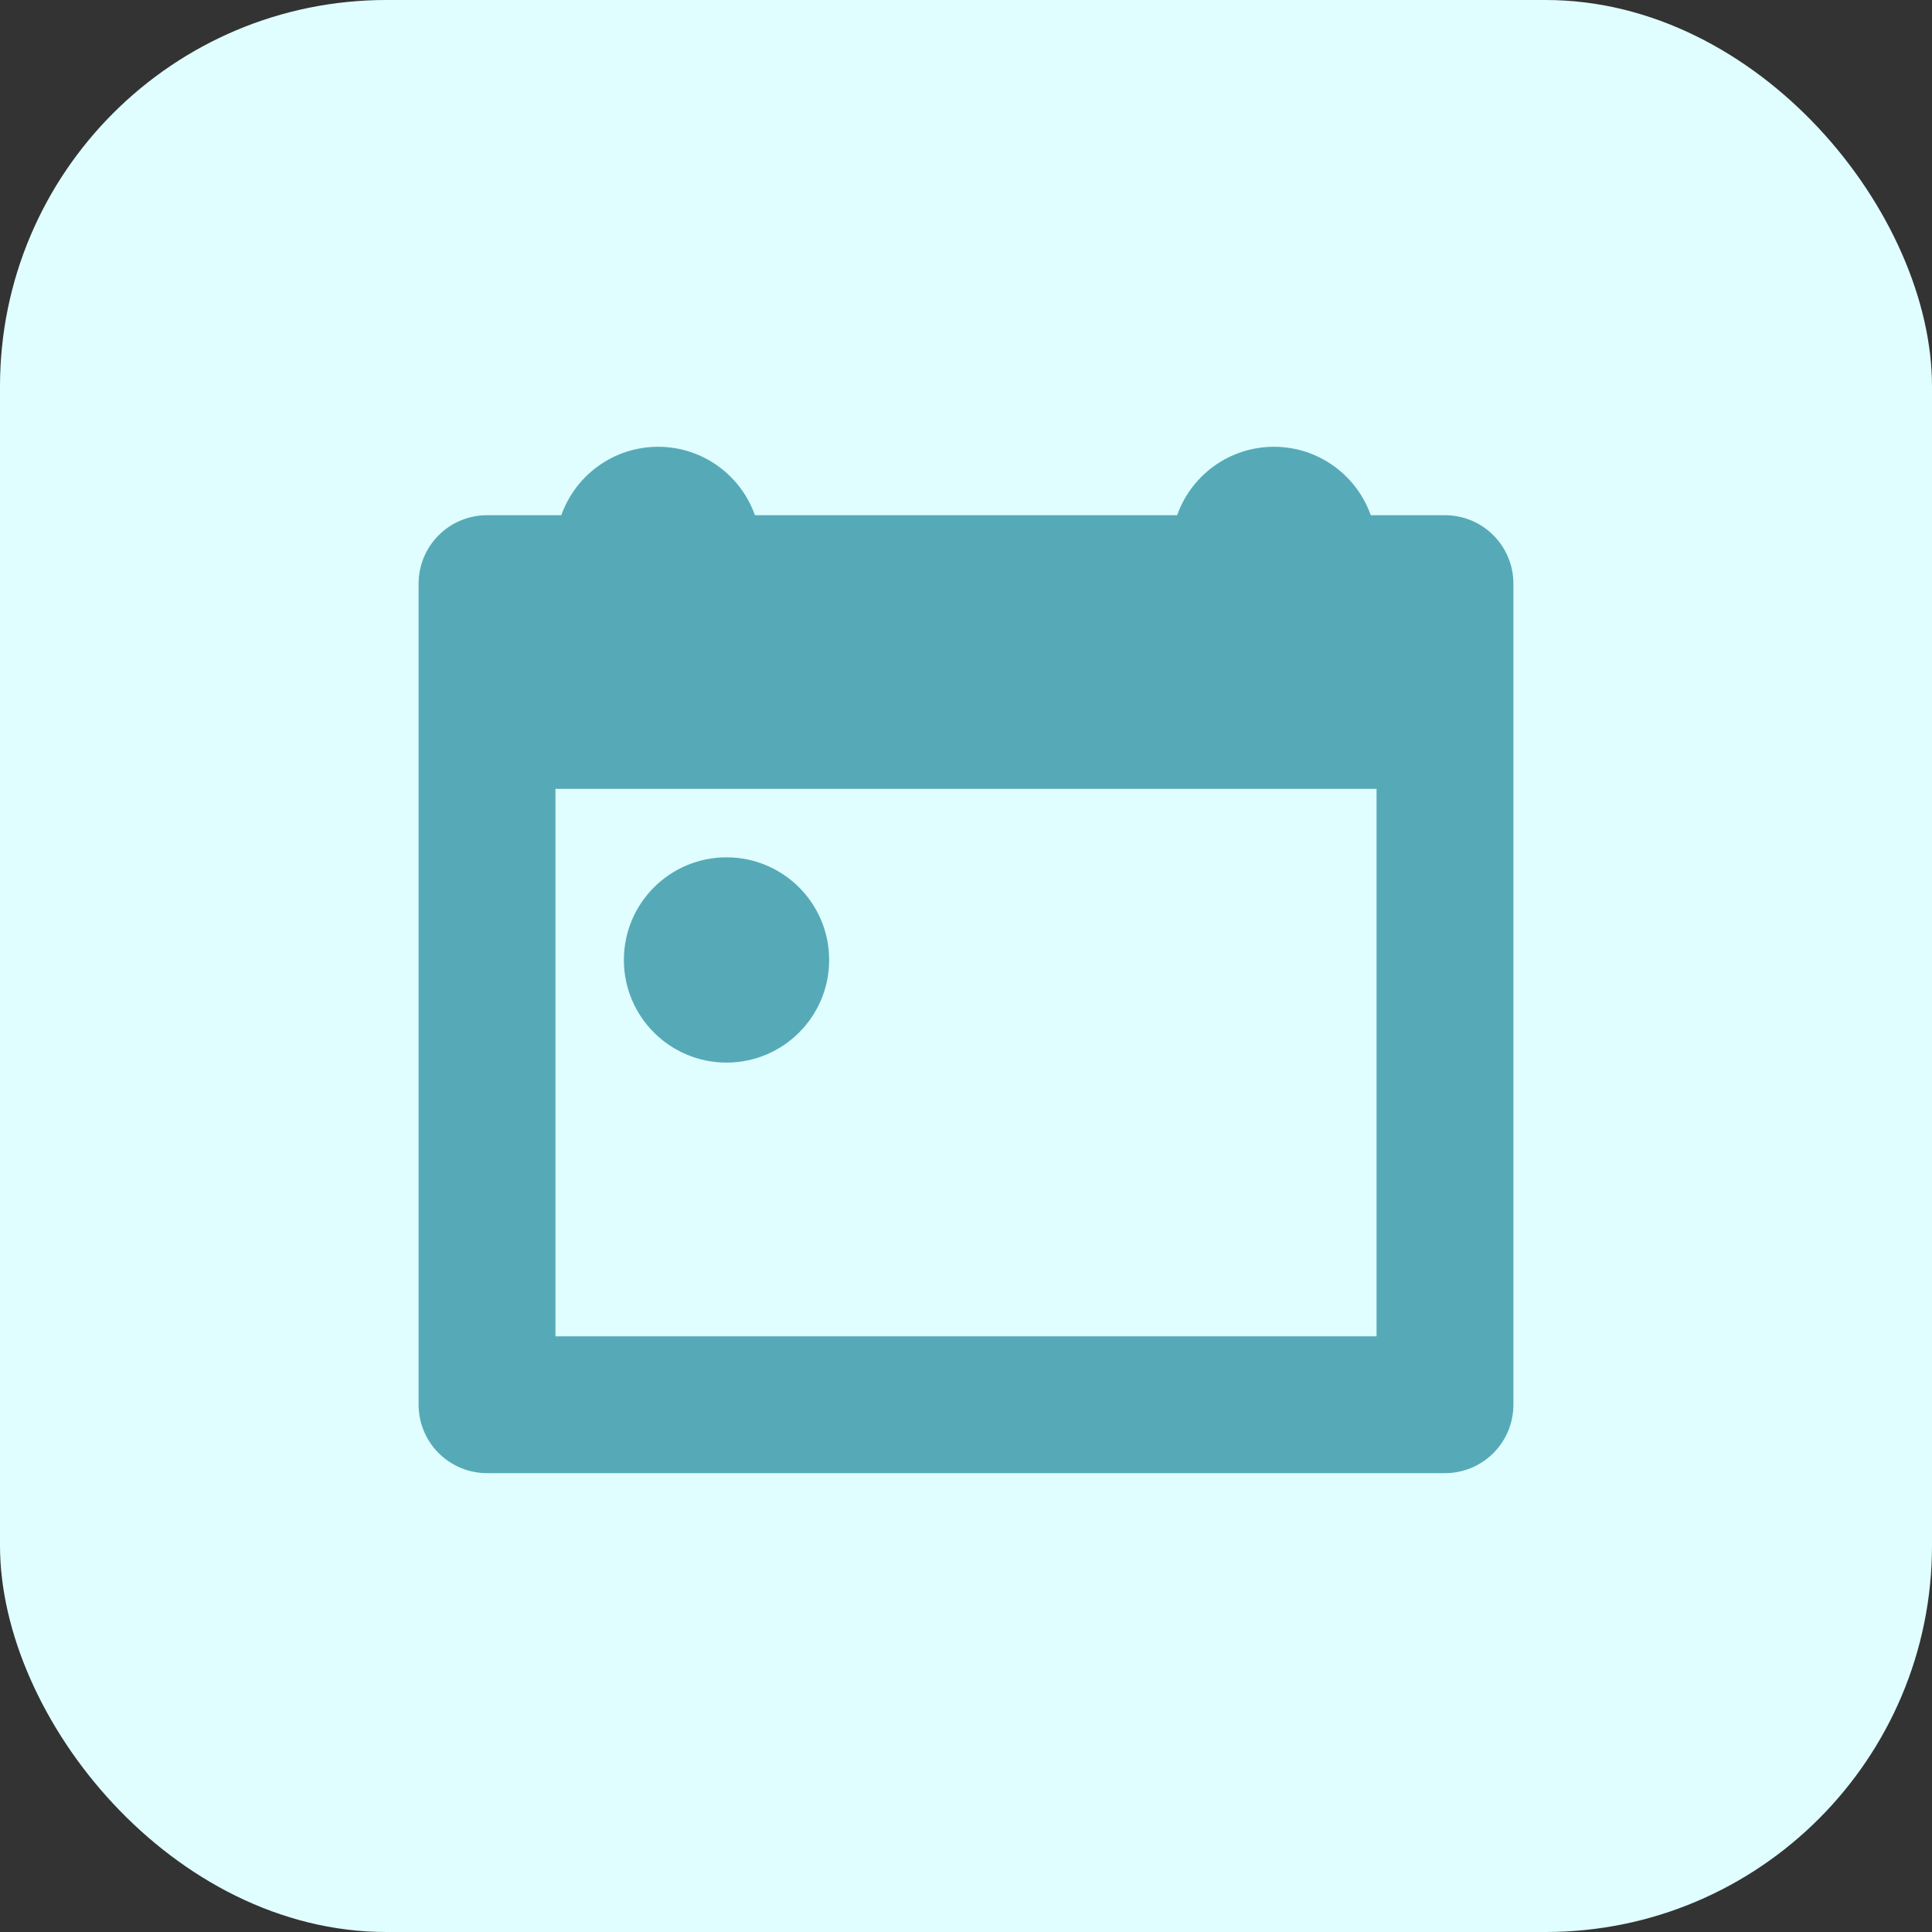 <svg width="48" height="48" viewBox="0 0 48 48" fill="none" xmlns="http://www.w3.org/2000/svg">
<rect x="0" y="0" width="48" height="48" fill="#333333" stroke="none"/>
<rect width="48" height="48" rx="9.6" fill="#E0FEFF"/>
<path fill-rule="evenodd" clip-rule="evenodd" d="M12.1 12.8H35.9C36.351 12.8 36.784 12.979 37.102 13.298C37.421 13.617 37.6 14.049 37.6 14.5V34.9C37.6 35.351 37.421 35.783 37.102 36.102C36.784 36.421 36.351 36.6 35.9 36.6H12.1C11.649 36.6 11.217 36.421 10.898 36.102C10.579 35.783 10.4 35.351 10.4 34.9V14.5C10.4 14.049 10.579 13.617 10.898 13.298C11.217 12.979 11.649 12.8 12.1 12.8ZM13.8 19.6V33.2H34.2V19.6H13.8Z" fill="#56AAB7"/>
<path d="M18.05 26.4C19.458 26.4 20.6 25.258 20.6 23.85C20.6 22.442 19.458 21.3 18.05 21.3C16.642 21.3 15.5 22.442 15.5 23.85C15.5 25.258 16.642 26.4 18.05 26.4Z" fill="#56AAB7"/>
<path d="M16.351 16.2C17.759 16.2 18.901 15.058 18.901 13.65C18.901 12.241 17.759 11.1 16.351 11.1C14.943 11.1 13.801 12.241 13.801 13.65C13.801 15.058 14.943 16.2 16.351 16.2Z" fill="#56AAB7"/>
<path d="M31.651 16.2C33.059 16.2 34.201 15.058 34.201 13.65C34.201 12.241 33.059 11.1 31.651 11.1C30.242 11.1 29.101 12.241 29.101 13.65C29.101 15.058 30.242 16.2 31.651 16.2Z" fill="#56AAB7"/>
</svg>
